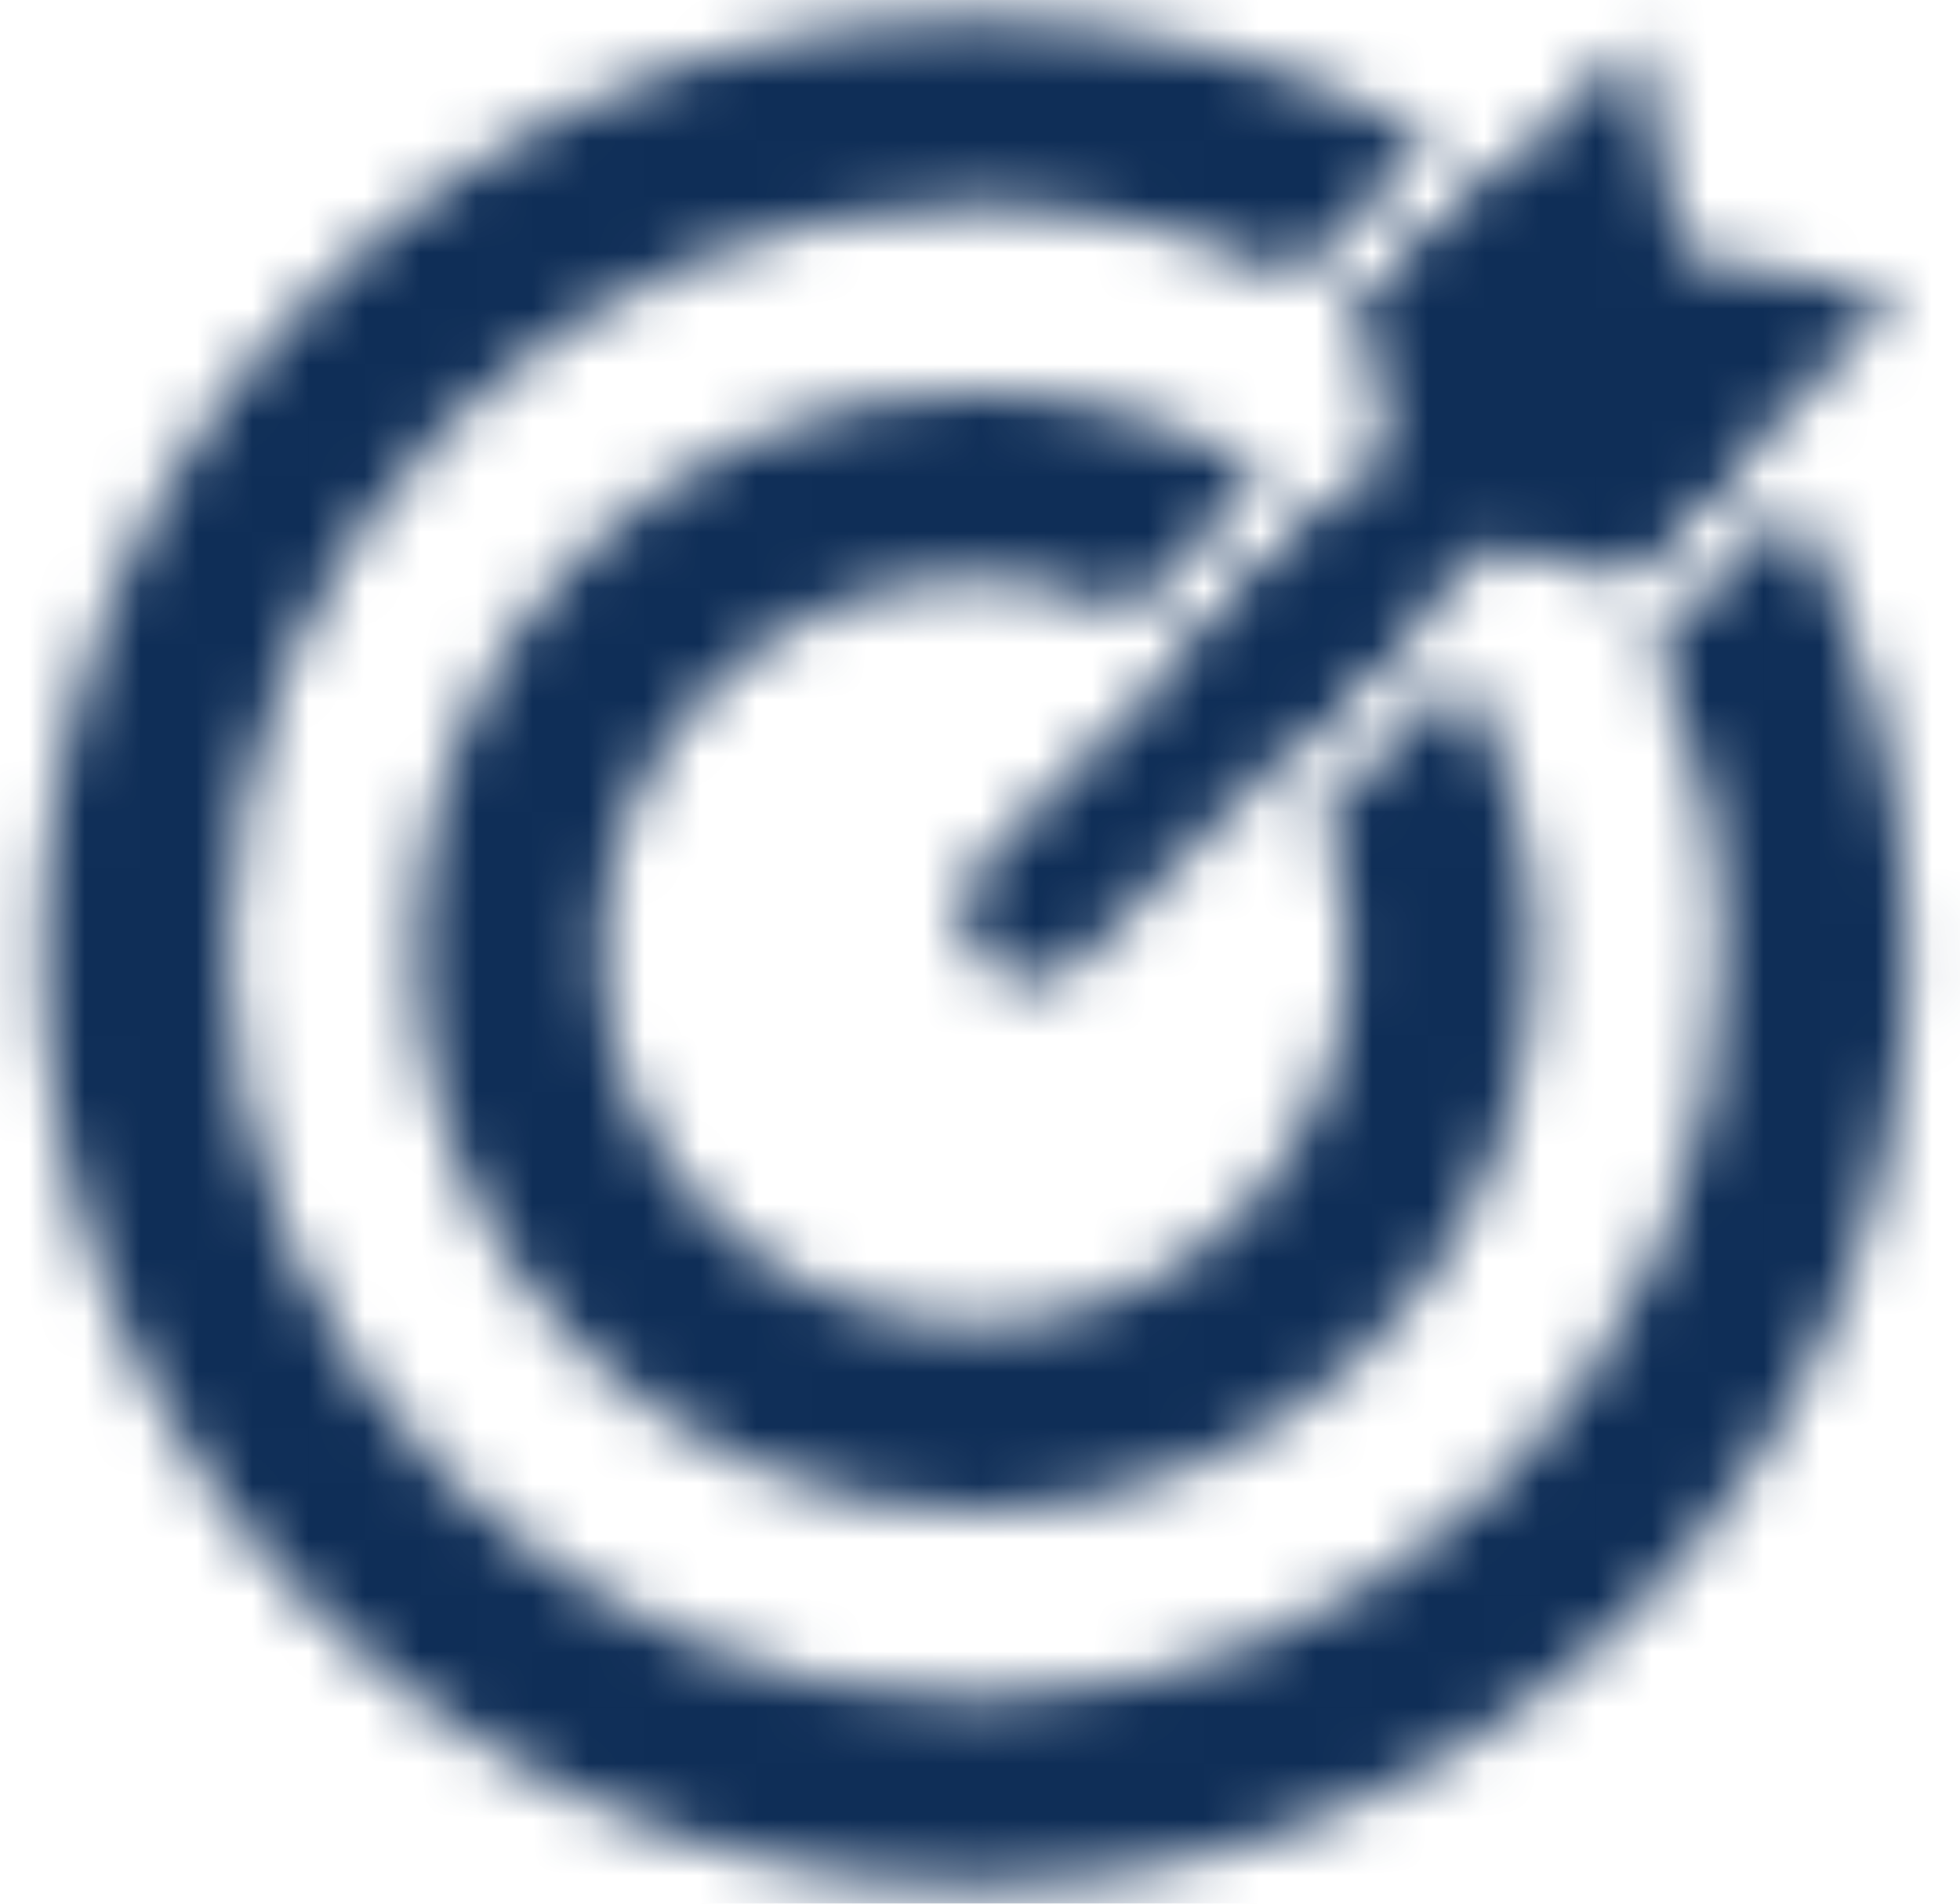 <svg width="35" height="34" viewBox="0 0 35 34" fill="none" xmlns="http://www.w3.org/2000/svg">
<mask id="mask0_47_17" style="mask-type:alpha" maskUnits="userSpaceOnUse" x="0" y="0" width="35" height="34">
<path d="M33.901 5.3L30.034 4.533L29.25 0.667L24.3 5.55L24.784 8L17.534 15.4C17.05 15.883 17.05 16.667 17.55 17.167C18.05 17.667 18.834 17.65 19.334 17.15L26.567 9.767L29.017 10.25L33.901 5.3Z" fill="#1F1F1F"/>
<path d="M26.717 3.167L24.317 5.533L24.334 5.617C26.201 6.75 27.767 8.333 28.884 10.217L29.034 10.25L31.367 7.883C30.134 6.033 28.55 4.417 26.717 3.167Z" fill="#1F1F1F"/>
<path d="M29.917 11.133L29.55 11.5C30.317 13.183 30.75 15.033 30.75 17C30.75 24.35 24.767 30.333 17.417 30.333C10.067 30.333 4.084 24.35 4.084 17C4.084 9.65 10.067 3.667 17.417 3.667C19.451 3.667 21.384 4.133 23.117 4.967L23.434 4.65L25.601 2.5C23.184 1.133 20.401 0.333 17.417 0.333C8.234 0.333 0.75 7.817 0.75 17C0.75 26.183 8.234 33.667 17.417 33.667C26.601 33.667 34.084 26.183 34.084 17C34.084 14.1 33.334 11.367 32.034 8.983L29.917 11.133Z" fill="#1F1F1F"/>
<path d="M23.634 9.183L21.284 11.583C21.967 12.067 22.55 12.683 23.017 13.383L25.384 10.967C24.867 10.317 24.284 9.7 23.634 9.183Z" fill="#1F1F1F"/>
<path d="M23.617 14.567C23.901 15.317 24.084 16.133 24.084 17C24.084 20.683 21.101 23.667 17.417 23.667C13.734 23.667 10.751 20.683 10.751 17C10.751 13.317 13.734 10.333 17.417 10.333C18.401 10.333 19.317 10.567 20.167 10.95L22.601 8.467C21.084 7.533 19.317 7 17.417 7C11.9 7 7.417 11.483 7.417 17C7.417 22.517 11.9 27 17.417 27C22.934 27 27.417 22.517 27.417 17C27.417 15.2 26.934 13.5 26.084 12.033L23.617 14.567Z" fill="#1F1F1F"/>
</mask>
<g mask="url(#mask0_47_17)">
<path d="M37.417 -3H-2.583V37H37.417V-3Z" fill="#0F2E57"/>
</g>
</svg>
